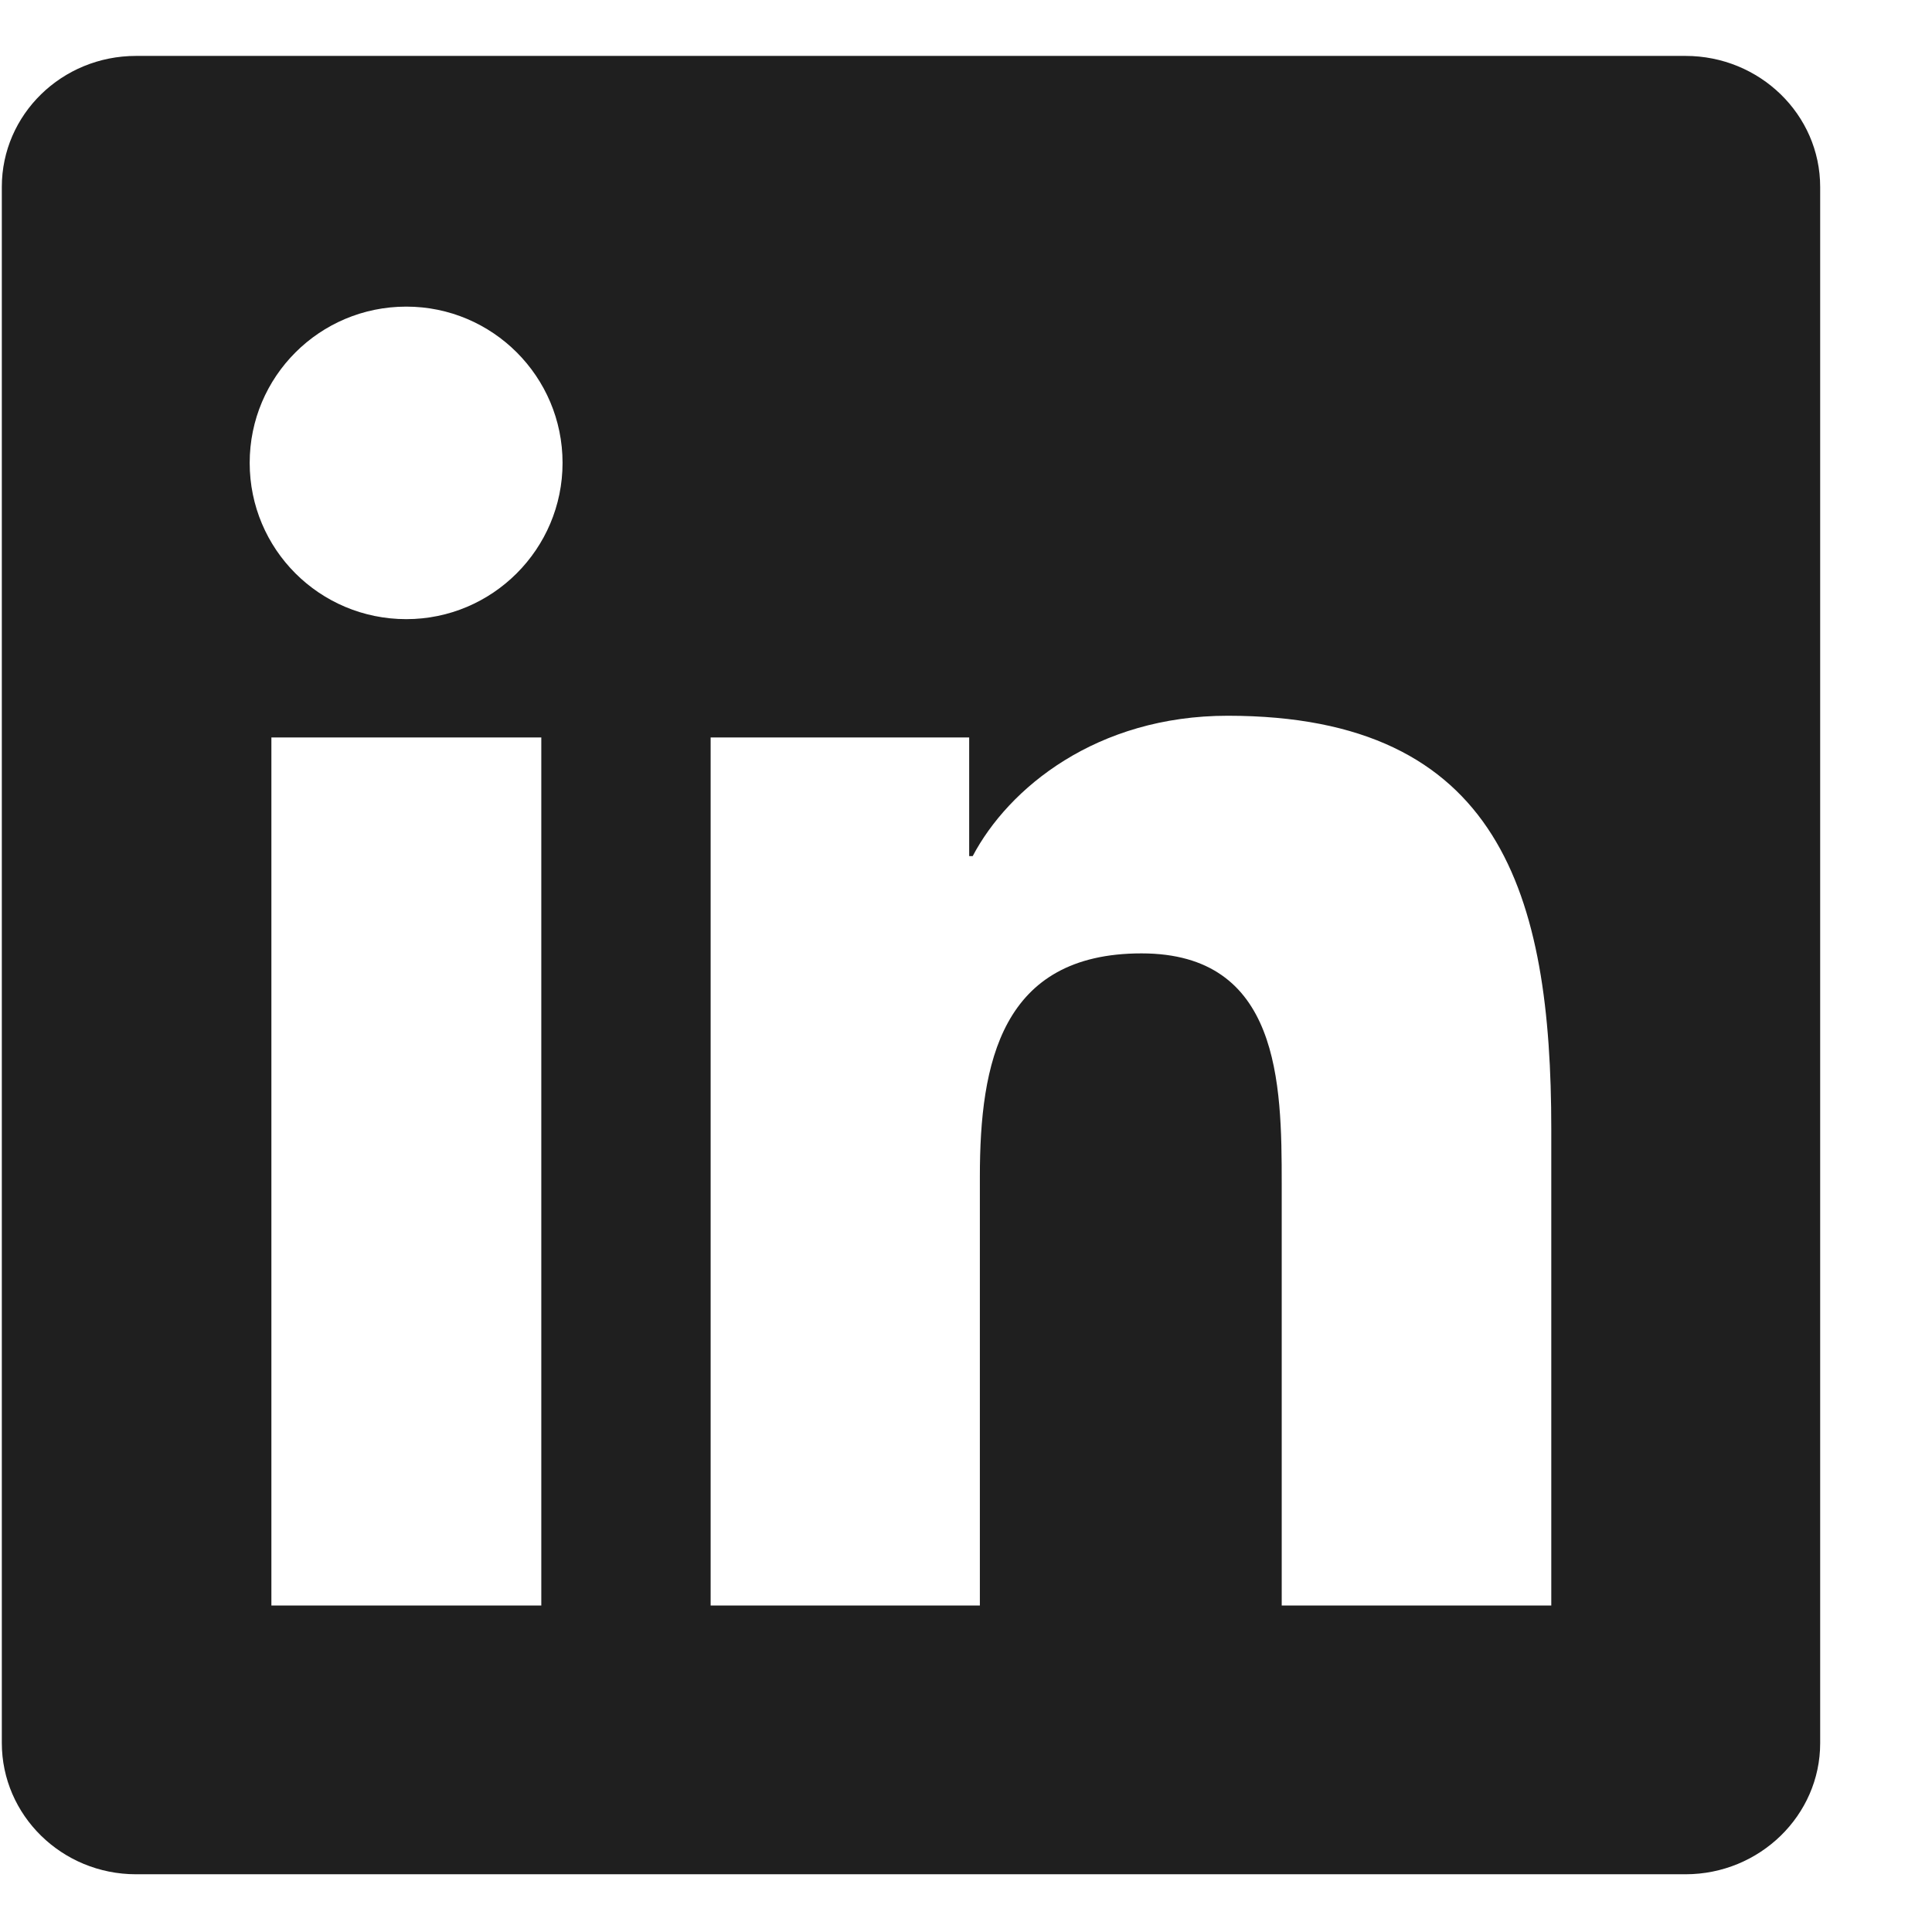 <svg width="17" height="17" viewBox="0 0 17 17" fill="none" xmlns="http://www.w3.org/2000/svg">
<path d="M14.831 0.492H1.197C0.544 0.492 0.016 1.008 0.016 1.645V15.336C0.016 15.973 0.544 16.492 1.197 16.492H14.831C15.484 16.492 16.016 15.973 16.016 15.339V1.645C16.016 1.008 15.484 0.492 14.831 0.492ZM4.763 14.127H2.388V6.489H4.763V14.127ZM3.575 5.448C2.812 5.448 2.197 4.833 2.197 4.073C2.197 3.314 2.812 2.698 3.575 2.698C4.334 2.698 4.95 3.314 4.95 4.073C4.95 4.83 4.334 5.448 3.575 5.448ZM13.65 14.127H11.278V10.414C11.278 9.53 11.262 8.389 10.044 8.389C8.809 8.389 8.622 9.355 8.622 10.352V14.127H6.253V6.489H8.528V7.533H8.559C8.875 6.933 9.65 6.298 10.803 6.298C13.206 6.298 13.65 7.88 13.65 9.936V14.127V14.127Z" fill="#1F1F1F"/>
</svg>

